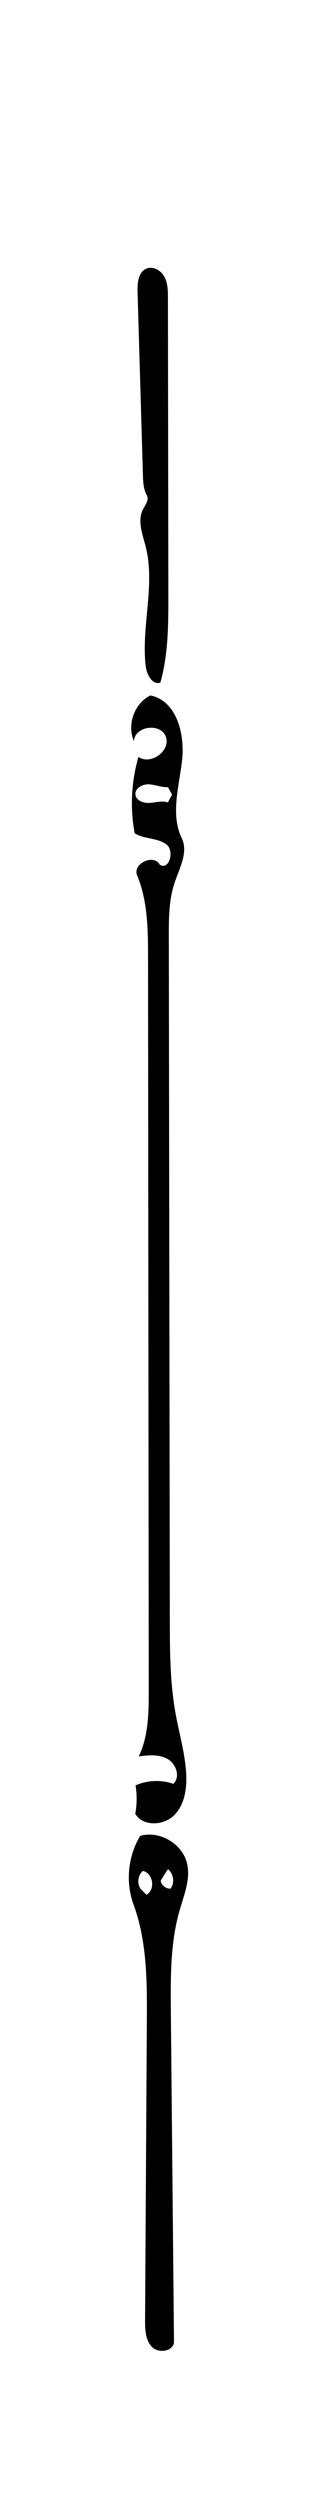 <?xml version="1.0" encoding="utf-8"?>
<!-- Generator: Adobe Illustrator 16.0.0, SVG Export Plug-In . SVG Version: 6.00 Build 0)  -->
<!DOCTYPE svg PUBLIC "-//W3C//DTD SVG 1.1//EN" "http://www.w3.org/Graphics/SVG/1.1/DTD/svg11.dtd">
<svg version="1.1" id="Contours" xmlns="http://www.w3.org/2000/svg" xmlns:xlink="http://www.w3.org/1999/xlink" x="0px" y="0px"
	 width="104.142px" height="810.121px" viewBox="281.142 0 104.142 810.121" enable-background="new 281.142 0 104.142 810.121"
	 xml:space="preserve">
<desc  xmlns:shape="http://adobe.com/products/shape">
	<shape:version>1.1.1</shape:version>
	<shape:captureDetail>1.000000</shape:captureDetail>
	<shape:source>2</shape:source>
</desc>
<path d="M341.875,604.063c1.074,4.981-1.023,10.015-2.438,14.911c-3.049,10.563-2.969,21.741-2.865,32.735
	c0.339,35.691,0.677,71.383,1.016,107.074c0.029,3.117-4.879,4.021-7.079,1.812c-2.2-2.209-2.32-5.684-2.302-8.802
	c0.191-32.243,0.383-64.486,0.574-96.729c0.076-12.766,0.099-25.854-4.3-37.838c-2.661-7.249-1.85-15.688,2.145-22.298
	C333.012,593.099,340.475,597.569,341.875,604.063 M326.624,611.995c0.67,0.674,1.341,1.348,2.012,2.021
	c3.026-1.576,2.196-7.105-1.16-7.723c-1.57,1.368-1.931,3.927-0.8,5.677 M335.096,606.478c-0.61,0.994-1.221,1.988-1.831,2.982
	c0.222,1.498,1.733,2.685,3.241,2.544c1.355-1.886,0.959-4.806-0.851-6.262L335.096,606.478z"/>
<path d="M328.402,215.816c-1.476-12.851,3.173-26.108,0.01-38.65c-1.008-3.998-2.764-8.352-0.906-12.033
	c0.758-1.502,2.104-3.174,1.272-4.637c-1.108-1.951-1.202-4.296-1.268-6.539c-0.58-19.812-1.16-39.625-1.74-59.438
	c-0.083-2.834,0.232-6.335,2.835-7.46c2.158-0.933,4.747,0.545,5.865,2.613c1.118,2.068,1.148,4.531,1.152,6.882
	c0.017,11.337,0.032,22.674,0.049,34.011c0.011,7.376,0.021,14.752,0.032,22.128c0.012,8.227,0.023,16.454,0.036,24.681
	c0.007,5.09,0.015,10.18,0.021,15.269c0.015,9.597,0.009,19.339-2.596,28.576C330.537,222.065,328.718,218.56,328.402,215.816z"/>
<path d="M336.047,394.475c0.039,26.29,0.077,52.579,0.115,78.868c0.024,17.066,0.05,34.134,0.074,51.2
	c0.015,10.198,0.035,20.46,1.828,30.5c1.15,6.443,3.028,12.782,3.458,19.314c0.322,4.895-0.362,10.25-3.773,13.775
	s-10.21,3.869-12.726-0.342c0.559-3.04,0.591-6.176,0.095-9.226c3.826-1.704,8.305-1.887,12.257-0.5
	c2.351-2.17,0.955-6.452-1.825-8.036s-6.21-1.27-9.385-0.866c3.186-6.644,3.24-14.299,3.233-21.666
	c-0.076-79.044-0.152-158.088-0.229-237.131c-0.009-9.027-0.069-18.327-3.529-26.664c-1.577-3.799,5.348-7.119,7.322-3.511
	c2.989,2.043,5.01-4.518,2.066-6.626c-2.944-2.108-7.118-1.623-10.198-3.525c-1.526-8.197-1.101-16.751,1.232-24.756
	c4.02,2.781,10.571-2.012,8.863-6.592c-1.707-4.58-10.21-3.372-10.31,1.515c-2.378-5.29,0.101-12.244,5.288-14.837
	c8.435,1.593,11.278,12.418,10.316,20.948c-0.963,8.53-3.83,17.608-0.104,25.341c2.182,4.527-0.749,9.679-2.344,14.445
	c-1.857,5.549-1.868,11.522-1.859,17.374C335.959,333.81,336.003,364.143,336.047,394.475 M336.962,257.52
	c-0.438-0.813-0.874-1.627-1.312-2.441c-2.082,0.143-4.091-0.8-6.175-0.913c-2.084-0.113-4.601,1.235-4.393,3.312
	c0.196,1.973,2.645,2.857,4.622,2.72c1.979-0.136,4.021-0.822,5.889-0.159C336.05,259.199,336.506,258.359,336.962,257.52z"/>
</svg>
